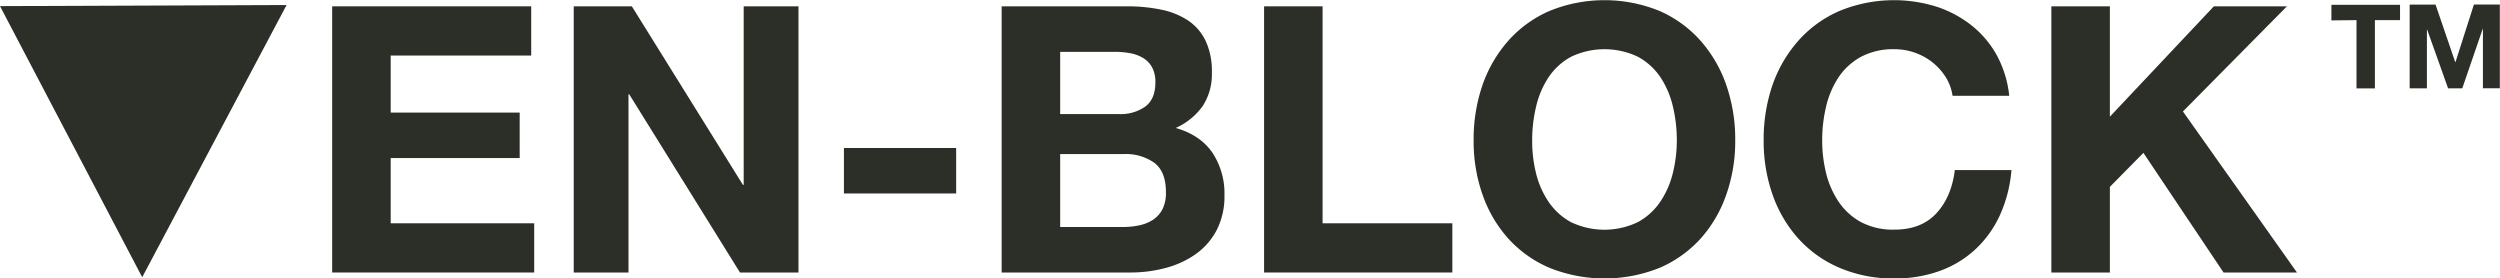 <svg xmlns="http://www.w3.org/2000/svg" viewBox="0 0 735.02 81.87"><defs><style>.cls-1{fill:#2c2f28;}</style></defs><title>Ven-Block</title><g id="Layer_2" data-name="Layer 2"><g id="Layer_1-2" data-name="Layer 1"><path class="cls-1" d="M156.18,1.86V16.33H114.87V33.1h37.92V46.47H114.87V65.65h42.19V80.12H97.66V1.86Z"></path><path class="cls-1" d="M185.77,1.86l32.66,52.5h.22V1.86h16.11V80.12h-17.2L185,27.73h-.22V80.12H168.68V1.86Z"></path><path class="cls-1" d="M281.12,43.51V56.88h-33V43.51Z"></path><path class="cls-1" d="M331.32,1.86a48.59,48.59,0,0,1,10.19,1,22.16,22.16,0,0,1,7.89,3.23,15.09,15.09,0,0,1,5.1,6,21,21,0,0,1,1.8,9.2,17.09,17.09,0,0,1-2.68,9.86,19.43,19.43,0,0,1-7.95,6.47q7.24,2.08,10.8,7.29A21.73,21.73,0,0,1,360,57.43a21.62,21.62,0,0,1-2.3,10.25,20,20,0,0,1-6.19,7.06,27.52,27.52,0,0,1-8.88,4.06,39.91,39.91,0,0,1-10.25,1.32H294.49V1.86Zm-2.2,31.68a12.41,12.41,0,0,0,7.57-2.19c2-1.47,3-3.84,3-7.13a9.07,9.07,0,0,0-1-4.49A7.3,7.3,0,0,0,336,17a11.19,11.19,0,0,0-3.78-1.37,24.78,24.78,0,0,0-4.44-.39H311.7V33.54Zm1,33.2a22.84,22.84,0,0,0,4.82-.49A11.79,11.79,0,0,0,339,64.61a8.22,8.22,0,0,0,2.79-3.13,10.65,10.65,0,0,0,1-5q0-6-3.39-8.6a14.49,14.49,0,0,0-9-2.58H311.7V66.74Z"></path><path class="cls-1" d="M388.85,1.86V65.65H427V80.12H371.65V1.86Z"></path><path class="cls-1" d="M435.87,25A39,39,0,0,1,443.43,12a34.62,34.62,0,0,1,12.11-8.77,42.83,42.83,0,0,1,32.39,0A34.66,34.66,0,0,1,500,12,39,39,0,0,1,507.54,25a48.76,48.76,0,0,1,2.63,16.28,47.05,47.05,0,0,1-2.63,15.94A37.89,37.89,0,0,1,500,70.14a34.75,34.75,0,0,1-12.05,8.6,43.46,43.46,0,0,1-32.39,0,34.71,34.71,0,0,1-12.11-8.6,37.89,37.89,0,0,1-7.56-12.88,47.05,47.05,0,0,1-2.63-15.94A48.76,48.76,0,0,1,435.87,25ZM451.6,50.91a25.76,25.76,0,0,0,3.67,8.38,18.69,18.69,0,0,0,6.57,6,22.75,22.75,0,0,0,19.73,0,18.8,18.8,0,0,0,6.58-6,26,26,0,0,0,3.67-8.38A40.22,40.22,0,0,0,493,41.32a43.11,43.11,0,0,0-1.15-10,26.46,26.46,0,0,0-3.67-8.61,18.78,18.78,0,0,0-6.58-6,22.84,22.84,0,0,0-19.73,0,18.66,18.66,0,0,0-6.57,6,26.25,26.25,0,0,0-3.67,8.61,42.58,42.58,0,0,0-1.16,10A39.72,39.72,0,0,0,451.6,50.91Z"></path><path class="cls-1" d="M572.1,22.74a17.76,17.76,0,0,0-3.84-4.33A18,18,0,0,0,557,14.47a20.16,20.16,0,0,0-9.86,2.24,18.61,18.61,0,0,0-6.58,6,26.46,26.46,0,0,0-3.67,8.61,42.57,42.57,0,0,0-1.15,10,39.71,39.71,0,0,0,1.15,9.59,26,26,0,0,0,3.67,8.38,18.63,18.63,0,0,0,6.58,6A20,20,0,0,0,557,67.51q7.89,0,12.33-4.82T574.73,50h16.65A39.79,39.79,0,0,1,588,63.24a31.85,31.85,0,0,1-7.24,10.08,30.76,30.76,0,0,1-10.52,6.36A38.59,38.59,0,0,1,557,81.87a40,40,0,0,1-16.16-3.13,34.53,34.53,0,0,1-12.11-8.6,38.07,38.07,0,0,1-7.57-12.88,47.3,47.3,0,0,1-2.63-15.94A49,49,0,0,1,521.13,25,39.14,39.14,0,0,1,528.7,12a34.44,34.44,0,0,1,12.11-8.77,42,42,0,0,1,28.38-1.32,33.27,33.27,0,0,1,10.3,5.43A29.22,29.22,0,0,1,587,16.11a31.78,31.78,0,0,1,3.73,12.06H574.07A14.18,14.18,0,0,0,572.1,22.74Z"></path><path class="cls-1" d="M620.32,1.86V34.3L650.89,1.86h21.48L641.8,32.77l33.53,47.35H653.74L630.18,44.94l-9.86,10V80.12H603.11V1.86Z"></path><path class="cls-1" d="M685.45,6V1.41l20.18,0V5.92l-7.39,0,0,20.07h-5.41l0-20.07Z"></path><path class="cls-1" d="M716.07,1.35l5.79,16.92h.07l5.42-16.94,7.62,0,0,24.63H730l0-17.45h-.07l-6,17.46h-4.17L713.6,8.7h-.07l0,17.28h-5.07l0-24.63Z"></path><polygon class="cls-1" points="84.26 1.47 0 1.8 41.81 81.51 84.26 1.47"></polygon></g></g></svg>
